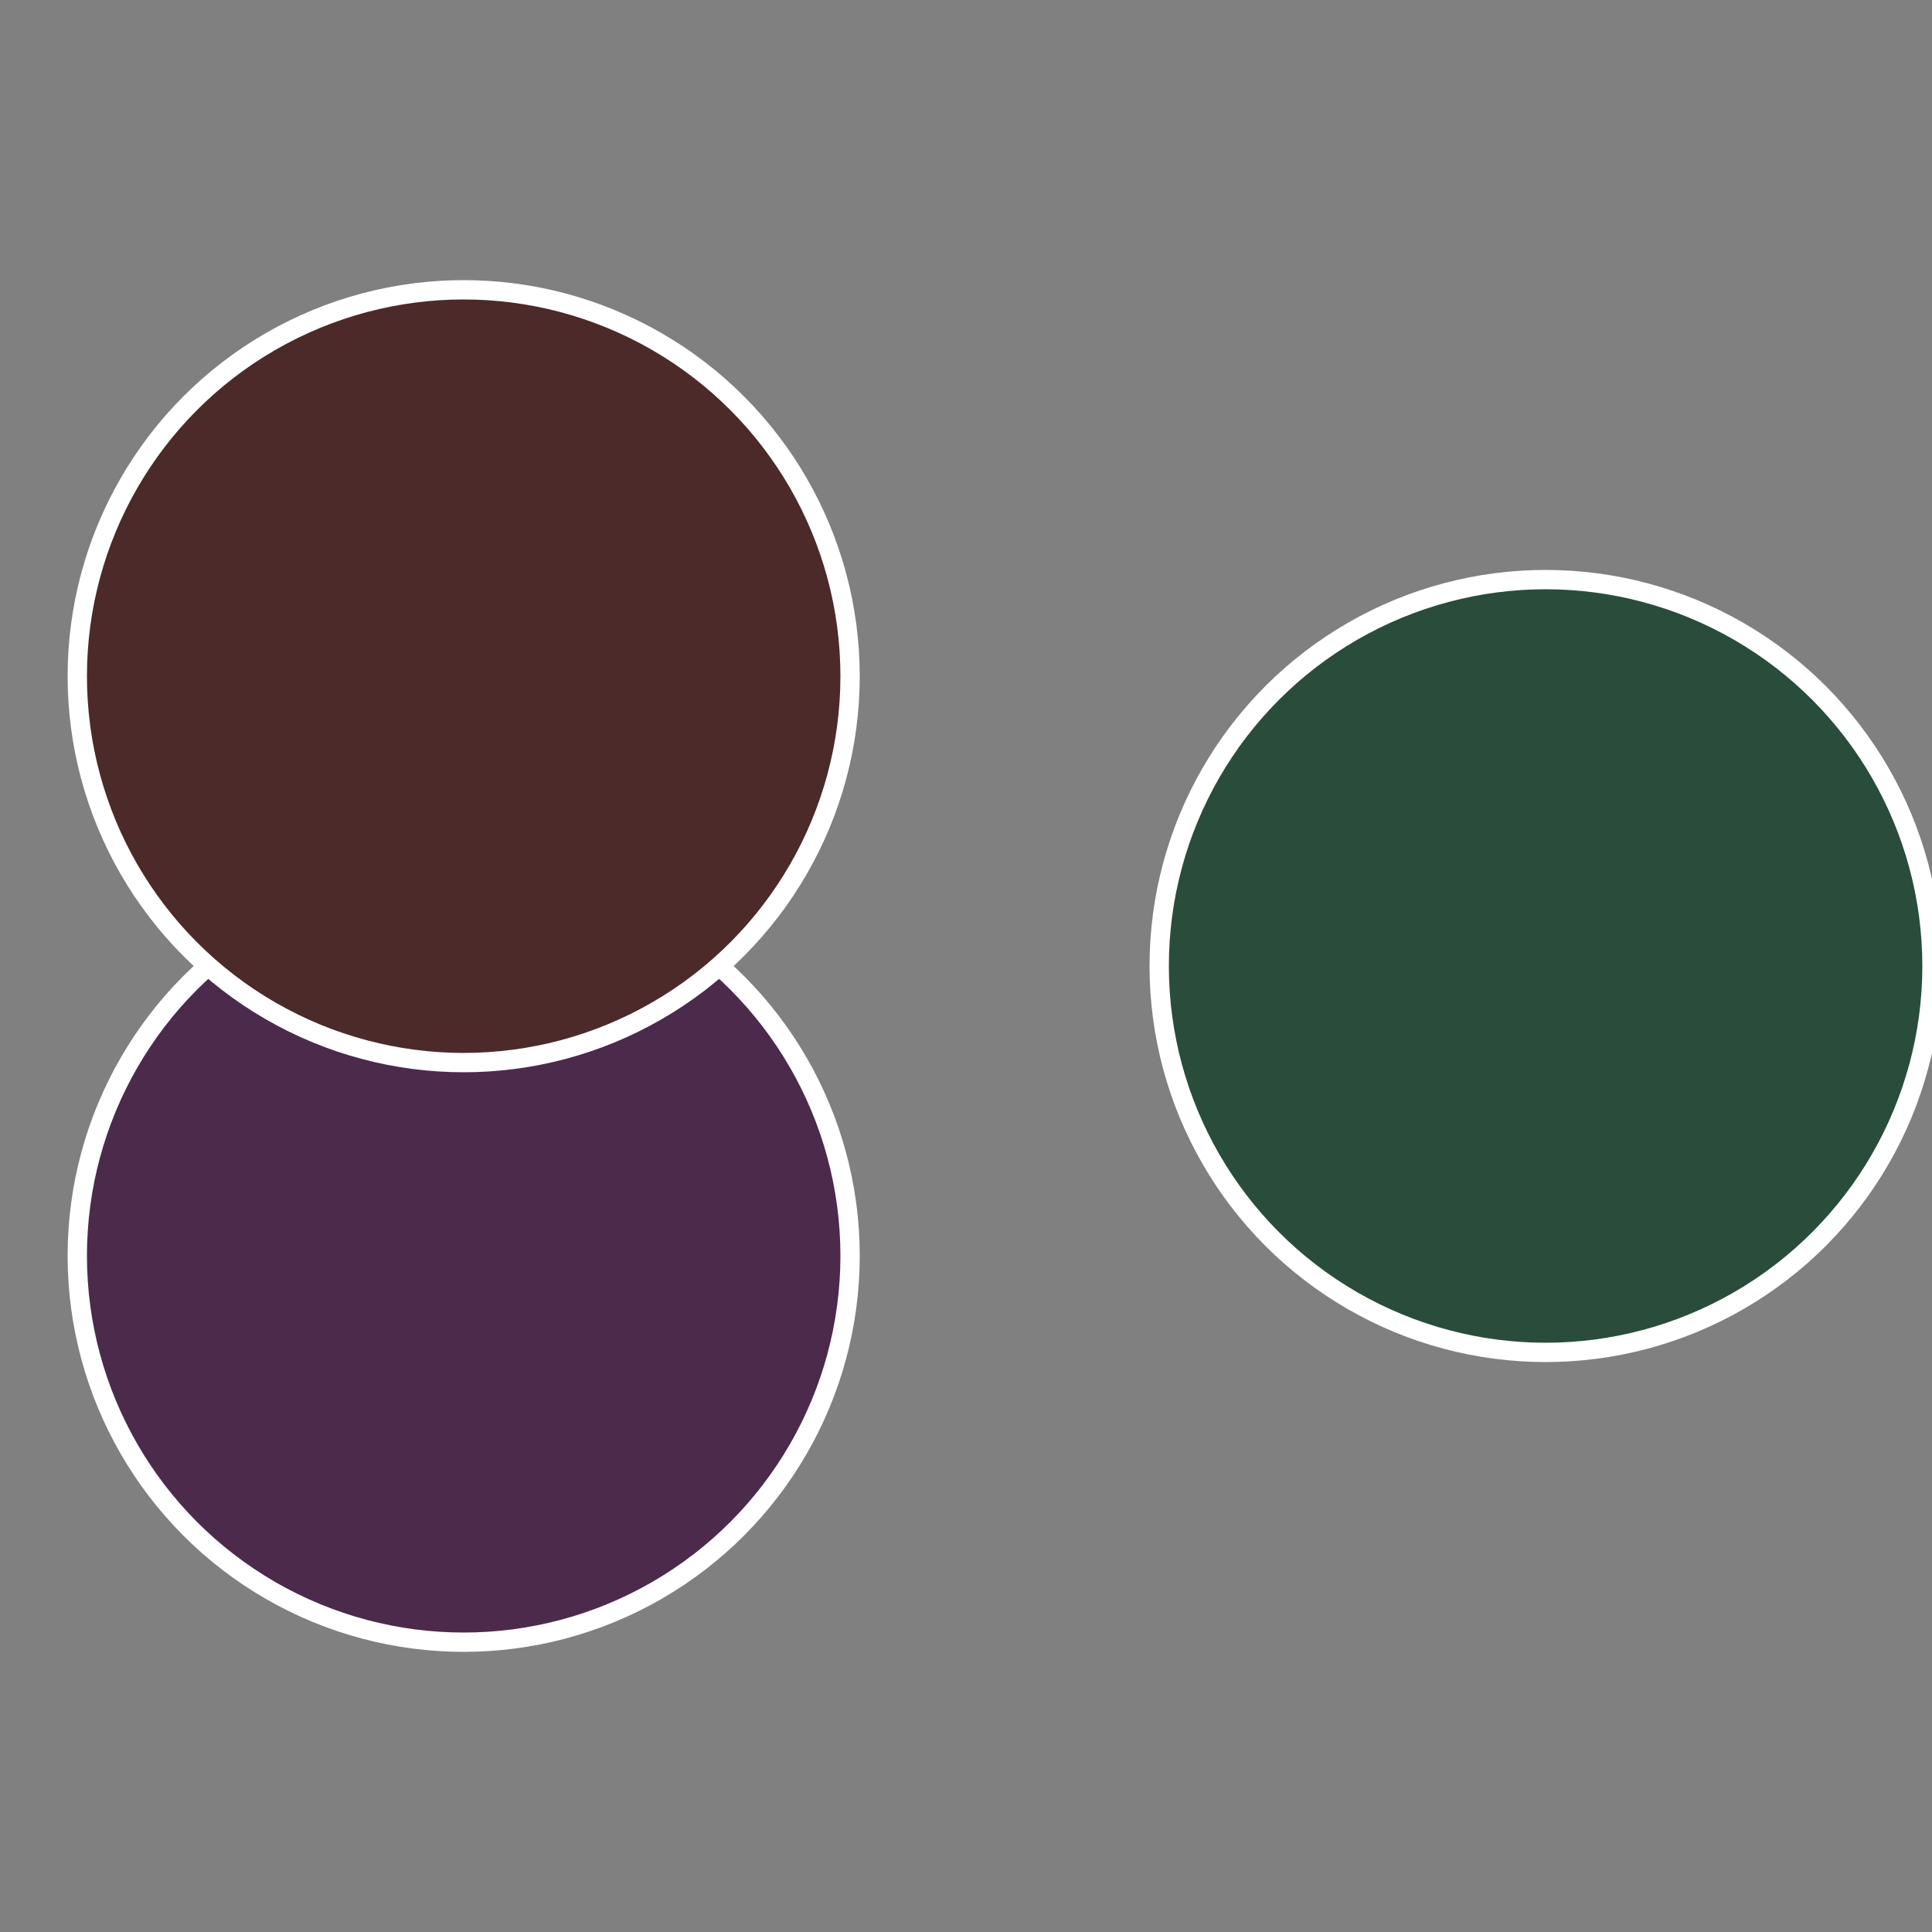 <?xml version="1.0" standalone="no"?>
<svg width="500" height="500" viewBox="-1 -1 2 2" xmlns="http://www.w3.org/2000/svg">
 
                <rect x="-1" y="-1" width="2" height="2" fill="#808080" stroke="none"/>
 
                <circle cx="0.6" cy="0" r="0.4" fill="#2a4c3b" stroke="#fff" stroke-width="1%" />
             
                <circle cx="-0.52" cy="0.3" r="0.4" fill="#4c2a4c" stroke="#fff" stroke-width="1%" />
             
                <circle cx="-0.52" cy="-0.3" r="0.4" fill="#4c2a2a" stroke="#fff" stroke-width="1%" />
            </svg>
